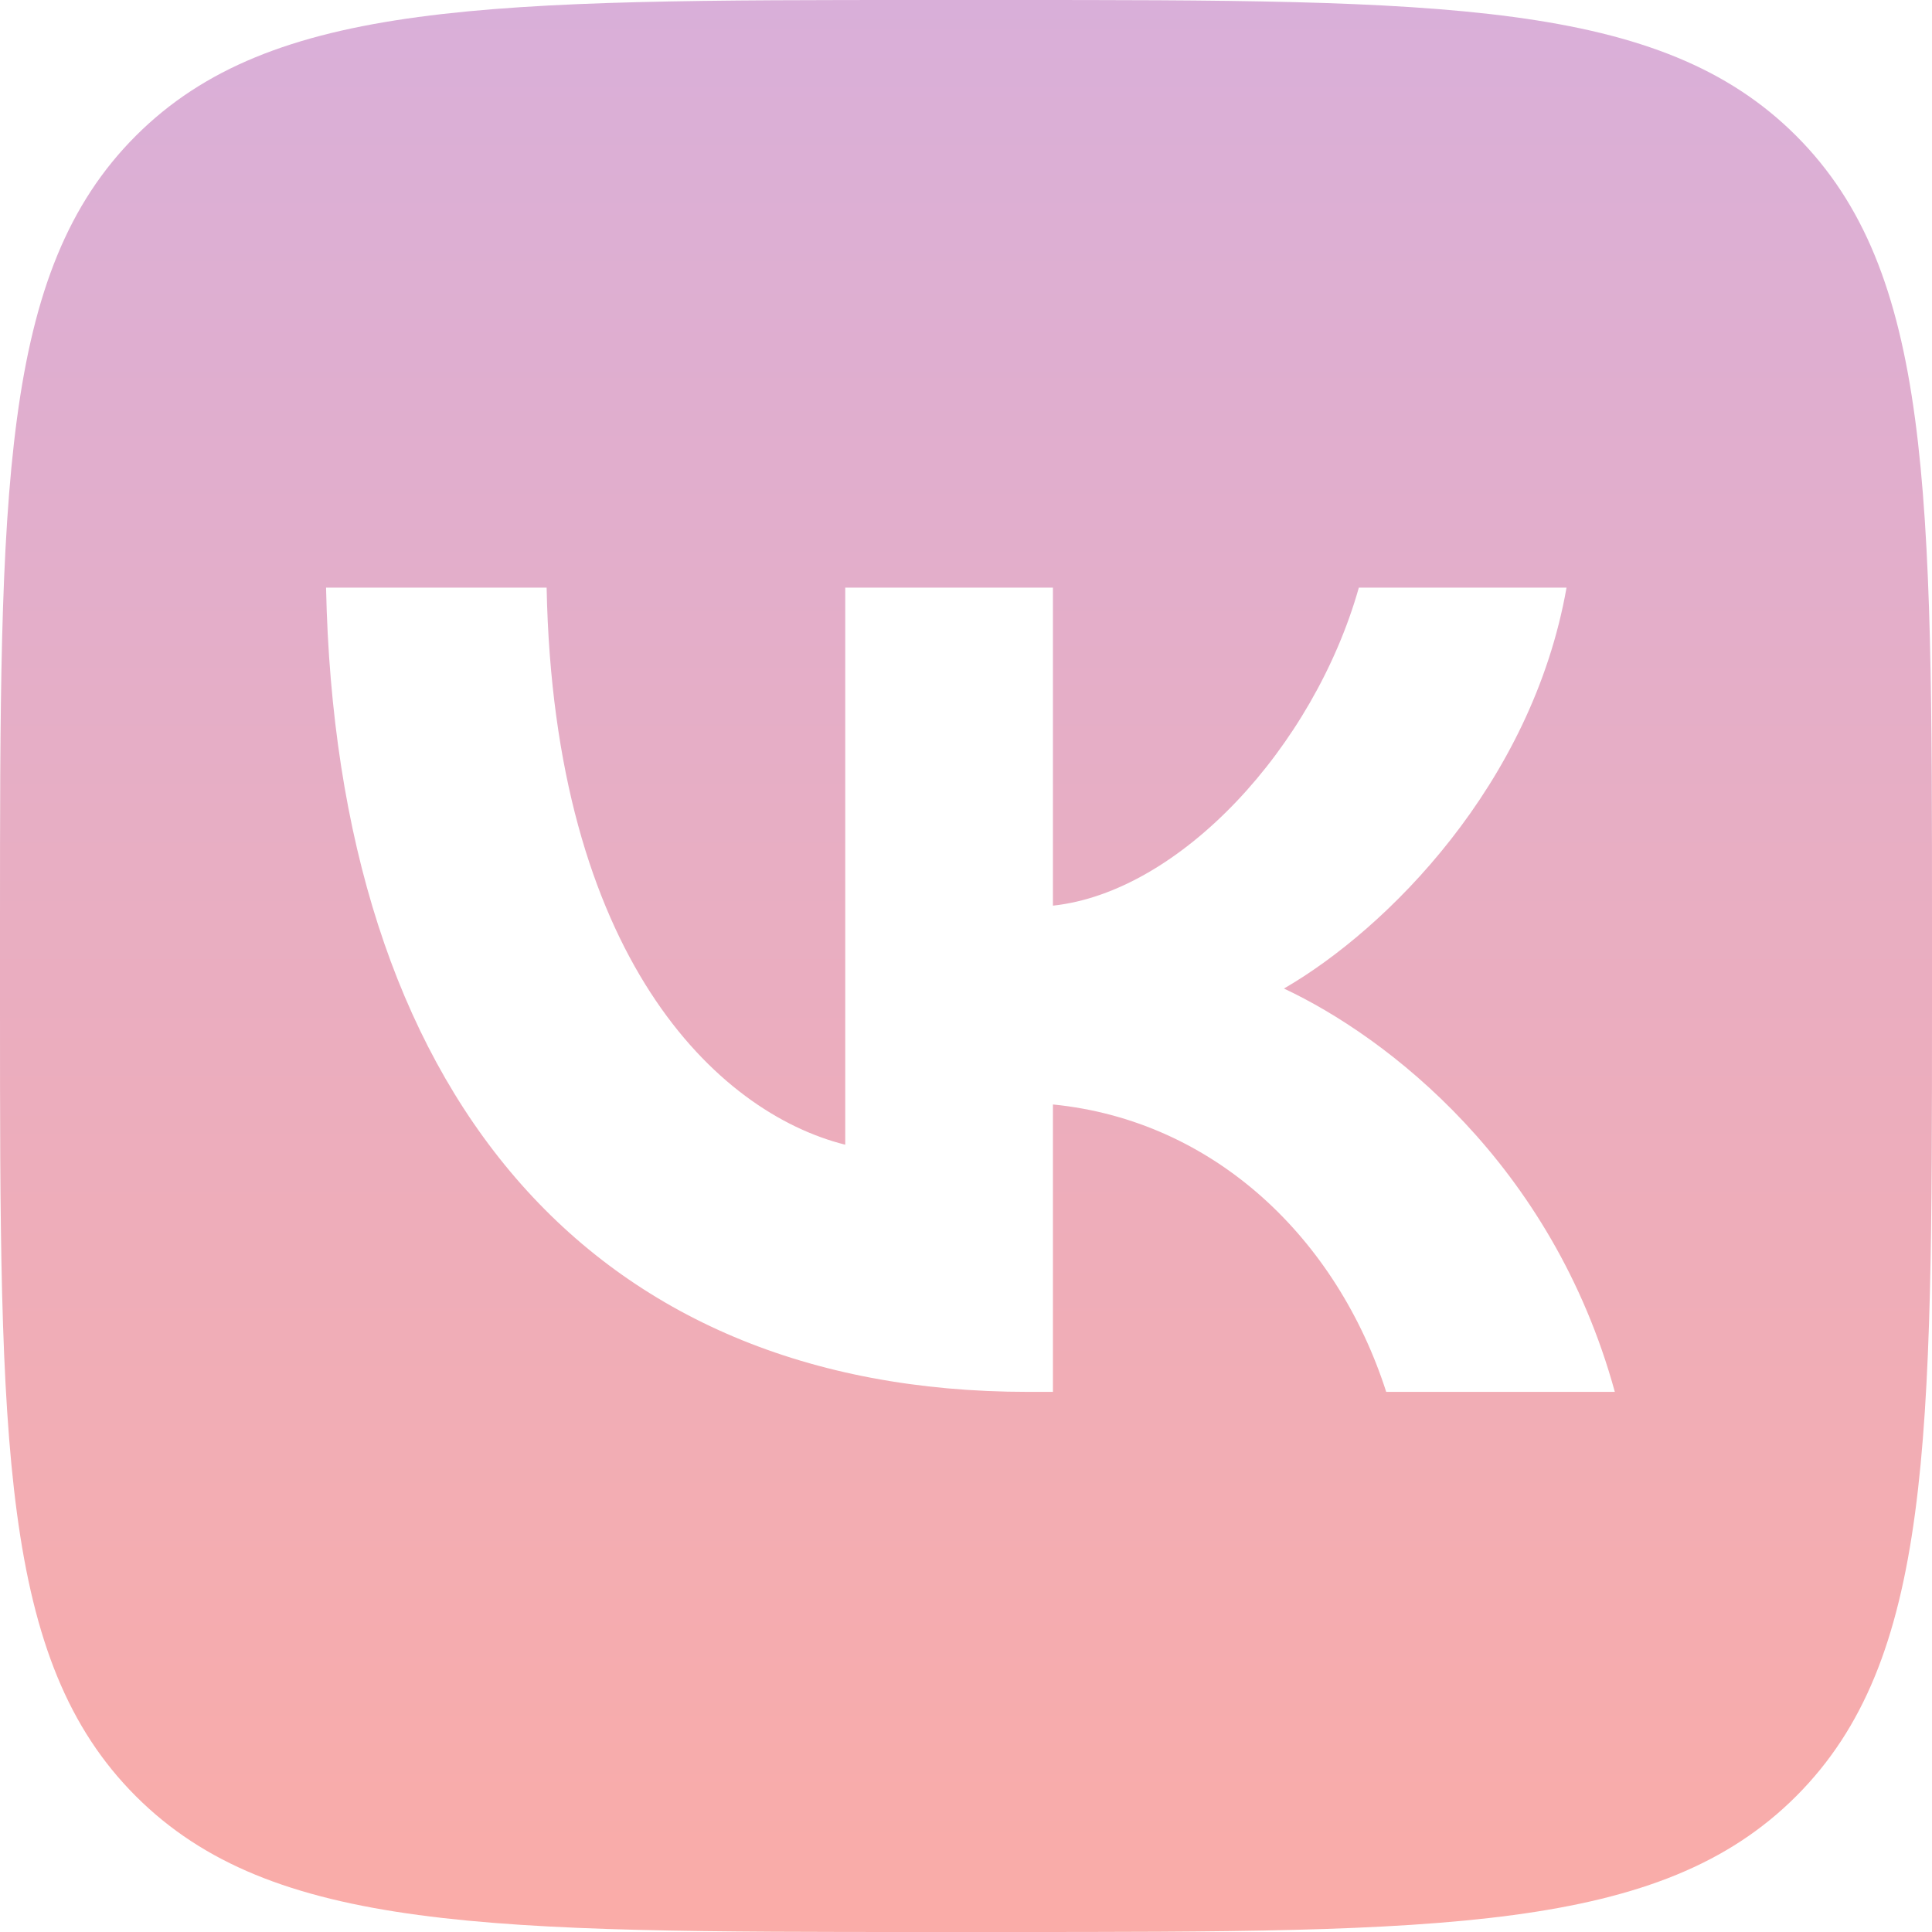 <svg width="30" height="30" viewBox="0 0 30 30" fill="none" xmlns="http://www.w3.org/2000/svg">
<g id="VK - Negative" clip-path="url(#clip0_110_505)" filter="url(#filter0_b_110_505)">
<g id="Vector" filter="url(#filter1_b_110_505)">
<path fill-rule="evenodd" clip-rule="evenodd" d="M2.109 2.109C0 4.218 0 7.612 0 14.4V15.6C0 22.388 0 25.782 2.109 27.891C4.218 30 7.612 30 14.4 30H15.6C22.388 30 25.782 30 27.891 27.891C30 25.782 30 22.388 30 15.6V14.4C30 7.612 30 4.218 27.891 2.109C25.782 0 22.388 0 15.6 0H14.4C7.612 0 4.218 0 2.109 2.109ZM5.063 9.125C5.225 16.925 9.125 21.613 15.963 21.613H16.35V17.15C18.863 17.4 20.762 19.238 21.525 21.613H25.075C24.1 18.063 21.537 16.1 19.937 15.35C21.537 14.425 23.787 12.175 24.325 9.125H21.1C20.4 11.6 18.325 13.85 16.35 14.063V9.125H13.125V17.775C11.125 17.275 8.6 14.85 8.488 9.125H5.063Z" fill="url(#paint0_linear_110_505)"/>
</g>
</g>
<defs>
<filter id="filter0_b_110_505" x="-4" y="-4" width="38" height="38" filterUnits="userSpaceOnUse" color-interpolation-filters="sRGB">
<feFlood flood-opacity="0" result="BackgroundImageFix"/>
<feGaussianBlur in="BackgroundImageFix" stdDeviation="2"/>
<feComposite in2="SourceAlpha" operator="in" result="effect1_backgroundBlur_110_505"/>
<feBlend mode="normal" in="SourceGraphic" in2="effect1_backgroundBlur_110_505" result="shape"/>
</filter>
<filter id="filter1_b_110_505" x="-4" y="-4" width="38" height="38" filterUnits="userSpaceOnUse" color-interpolation-filters="sRGB">
<feFlood flood-opacity="0" result="BackgroundImageFix"/>
<feGaussianBlur in="BackgroundImageFix" stdDeviation="2"/>
<feComposite in2="SourceAlpha" operator="in" result="effect1_backgroundBlur_110_505"/>
<feBlend mode="normal" in="SourceGraphic" in2="effect1_backgroundBlur_110_505" result="shape"/>
</filter>
<linearGradient id="paint0_linear_110_505" x1="15" y1="0" x2="15" y2="30" gradientUnits="userSpaceOnUse">
<stop stop-color="#D9AFD9"/>
<stop offset="0.993" stop-color="#FAACA8"/>
</linearGradient>
<clipPath id="clip0_110_505">
<rect width="30" height="30" fill="white"/>
</clipPath>
</defs>
</svg>
